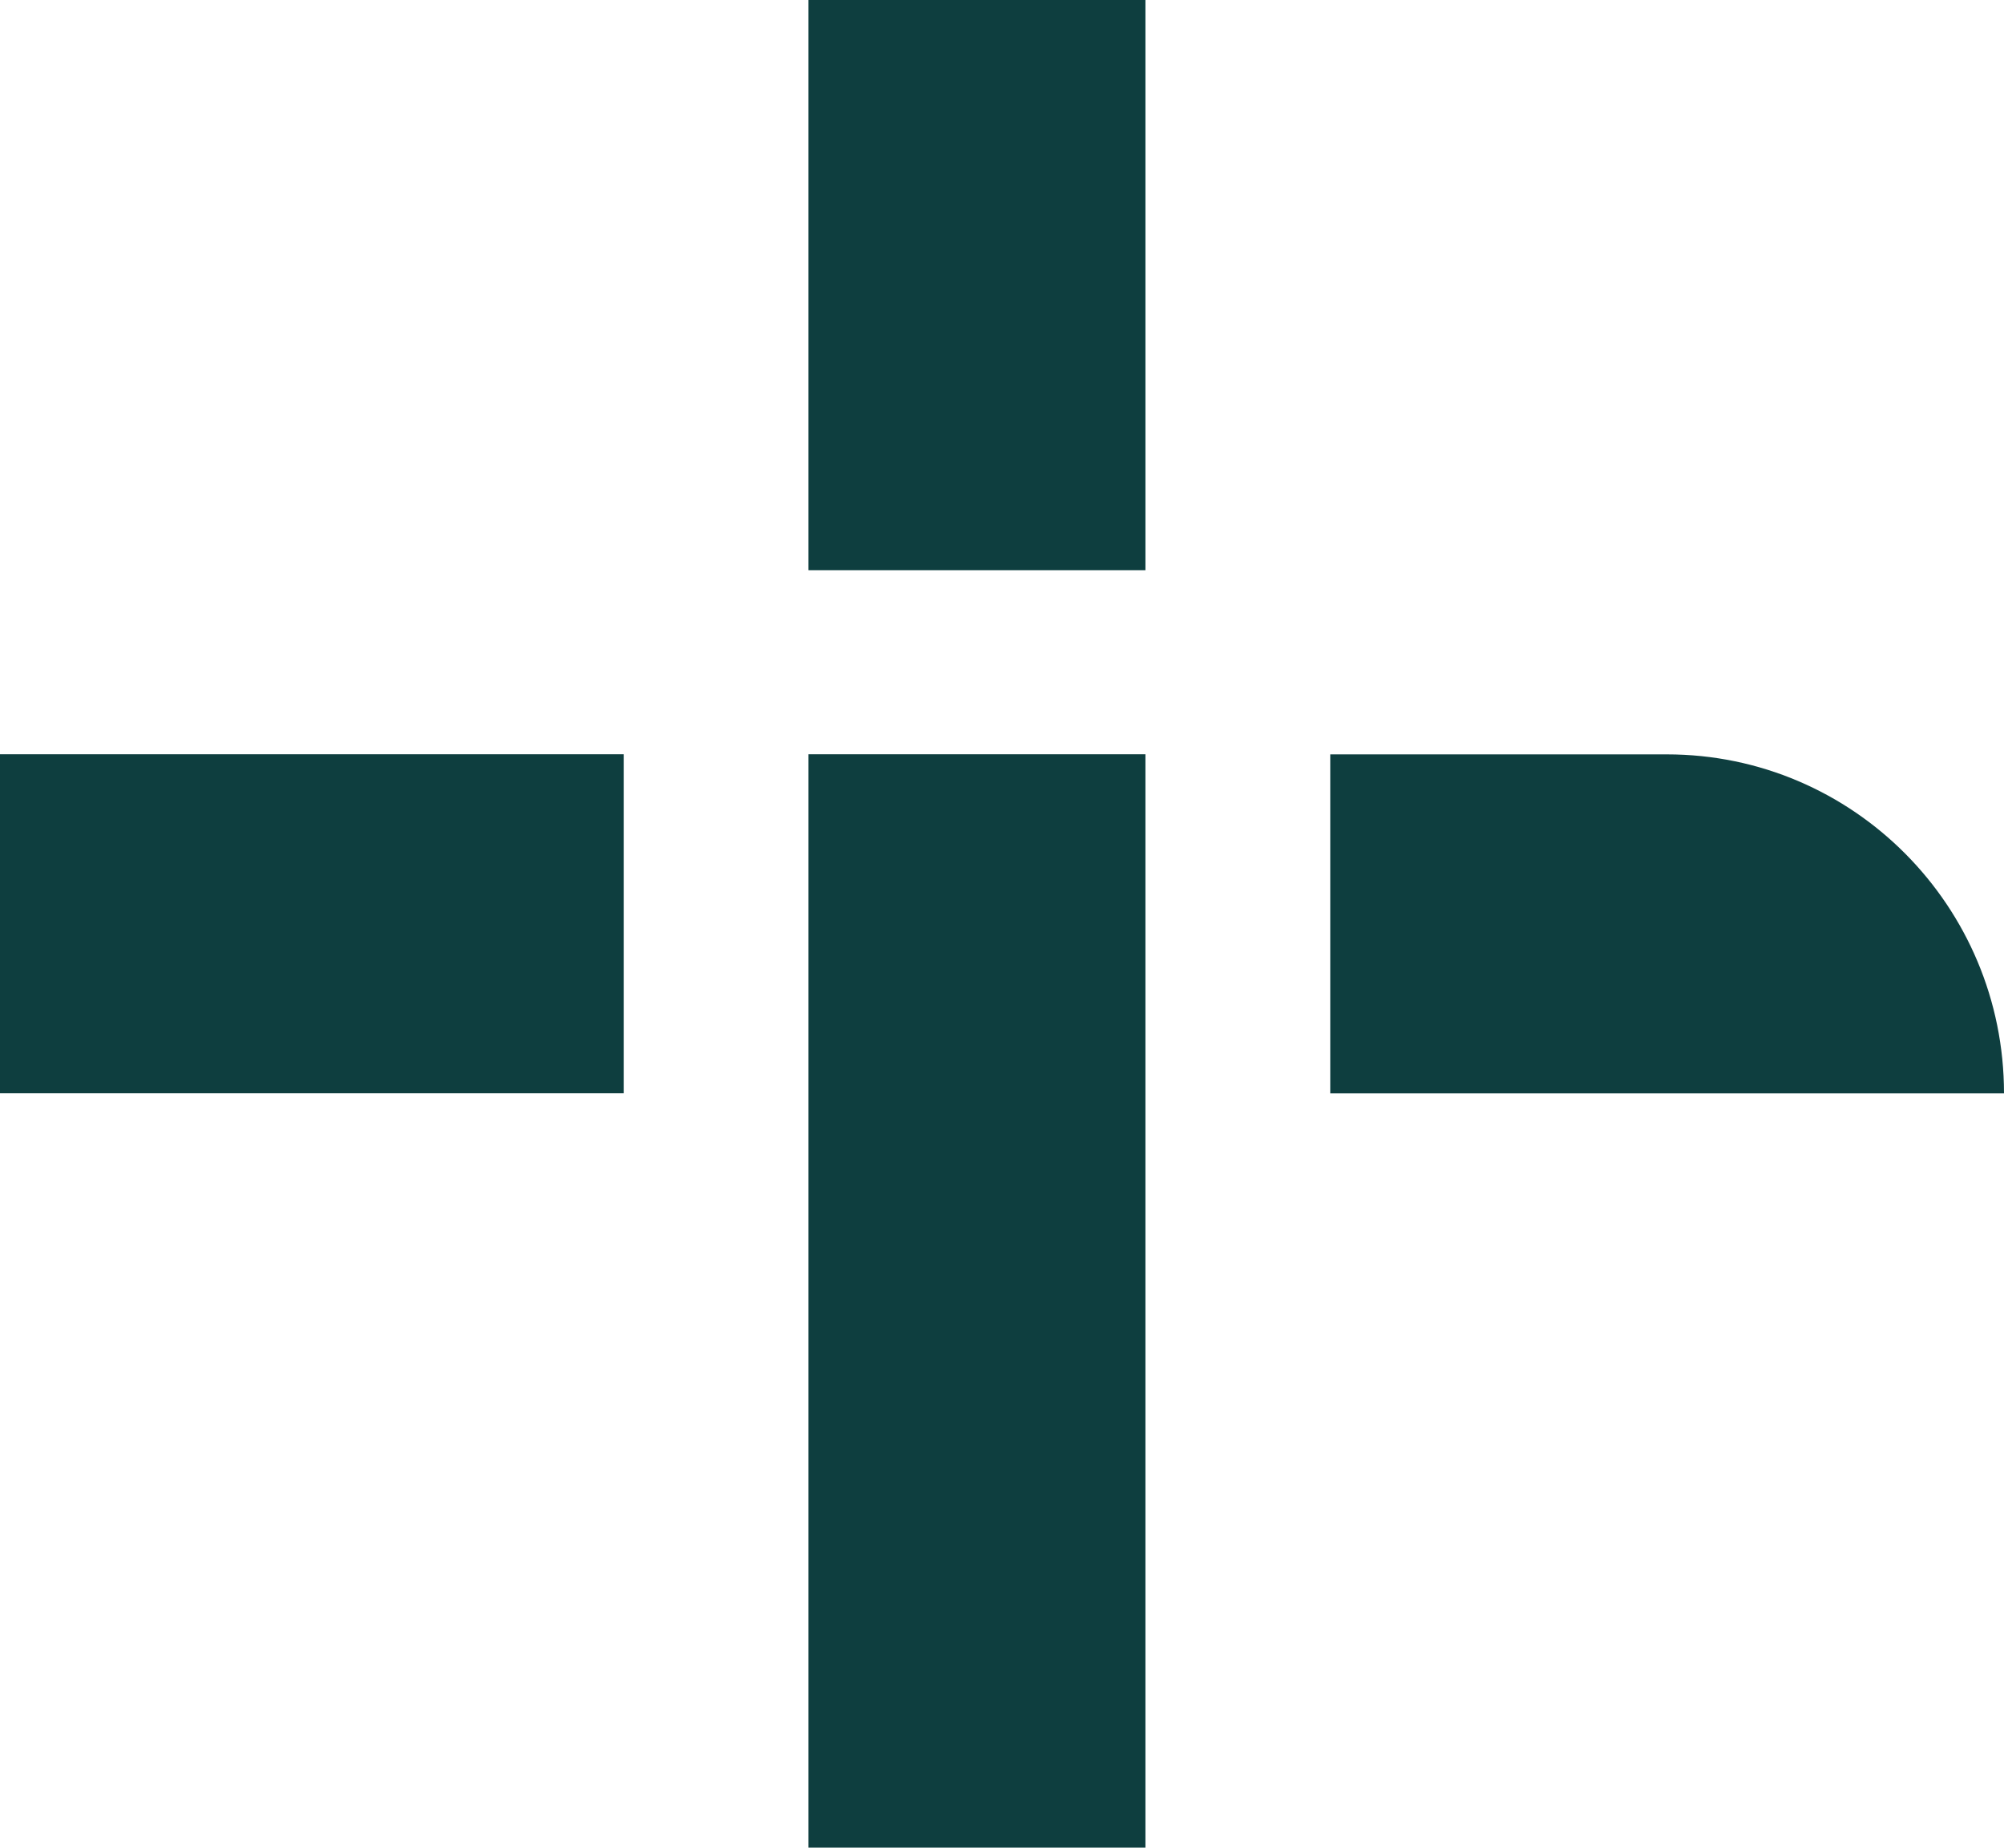<svg xmlns="http://www.w3.org/2000/svg" width="90" height="83" viewBox="0 0 90 83" fill="none"><g clip-path="url(#clip0_90_290)"><path d="M51.442 33.883H36.305V83H51.442V33.883Z" fill="#0E3E3F"></path><path d="M59.742 49.117H90C90 40.705 83.219 33.888 74.858 33.888H59.742V49.117Z" fill="#0E3E3F"></path><path d="M28.01 33.883H0V49.112H28.01V33.883Z" fill="#0E3E3F"></path><path d="M51.442 0H36.305V25.614H51.442V0Z" fill="#0E3E3F"></path></g><defs><clipPath id="clip0_90_290"><rect width="90" height="83" fill="white"></rect></clipPath></defs></svg>